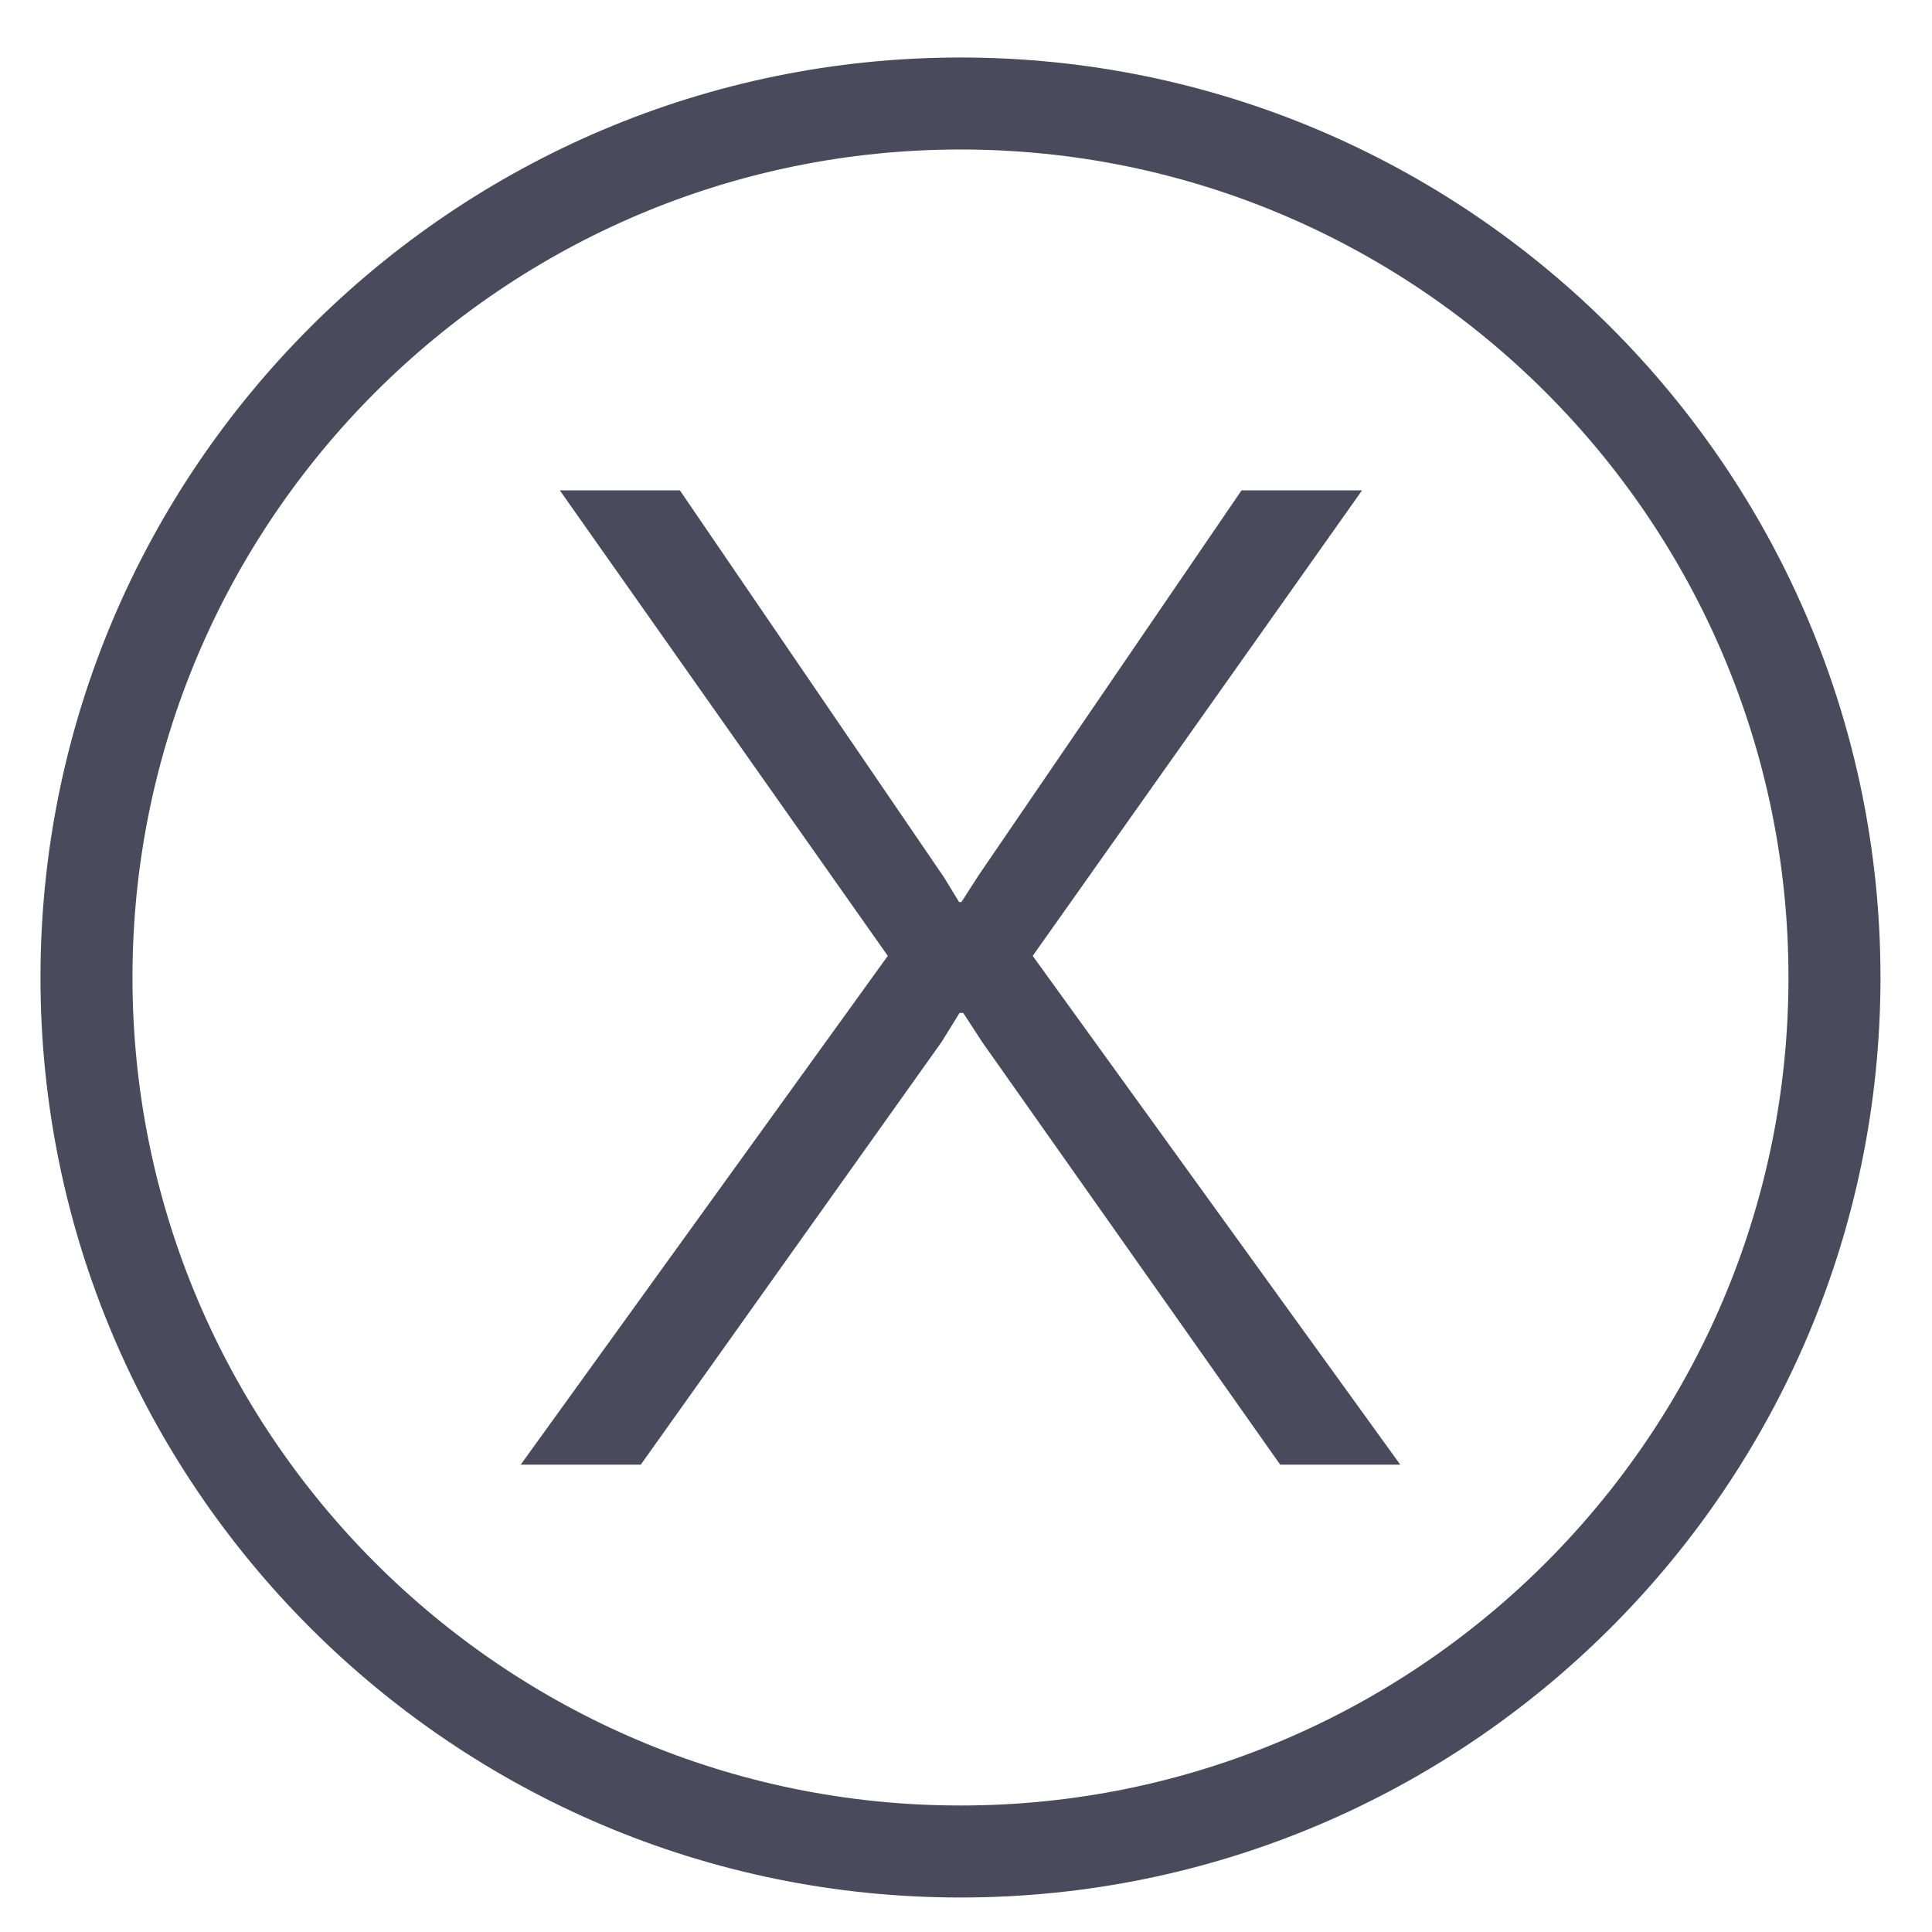 <?xml version="1.0" encoding="UTF-8"?> <svg xmlns="http://www.w3.org/2000/svg" id="Ebene_1" data-name="Ebene 1" viewBox="0 0 42 42"><defs><style> .cls-1 { fill: #494a5b; } </style></defs><polygon class="cls-1" points="29.61 10.66 26.99 10.66 21.28 19.02 20.9 19.61 20.85 19.61 20.52 19.07 14.78 10.66 12.17 10.66 19.3 20.78 11.32 31.84 13.93 31.84 20.47 22.65 20.86 22.02 20.94 22.02 21.35 22.65 27.83 31.84 30.44 31.84 22.45 20.78 29.61 10.66"></polygon><path class="cls-1" d="M20.88,1.25C9.85,1.25.88,10.22.88,21.25s8.97,20,20,20,20-8.97,20-20S31.91,1.25,20.88,1.25ZM20.88,39.25c-9.93,0-18-8.07-18-18S10.96,3.25,20.88,3.25s18,8.07,18,18-8.07,18-18,18Z"></path></svg> 